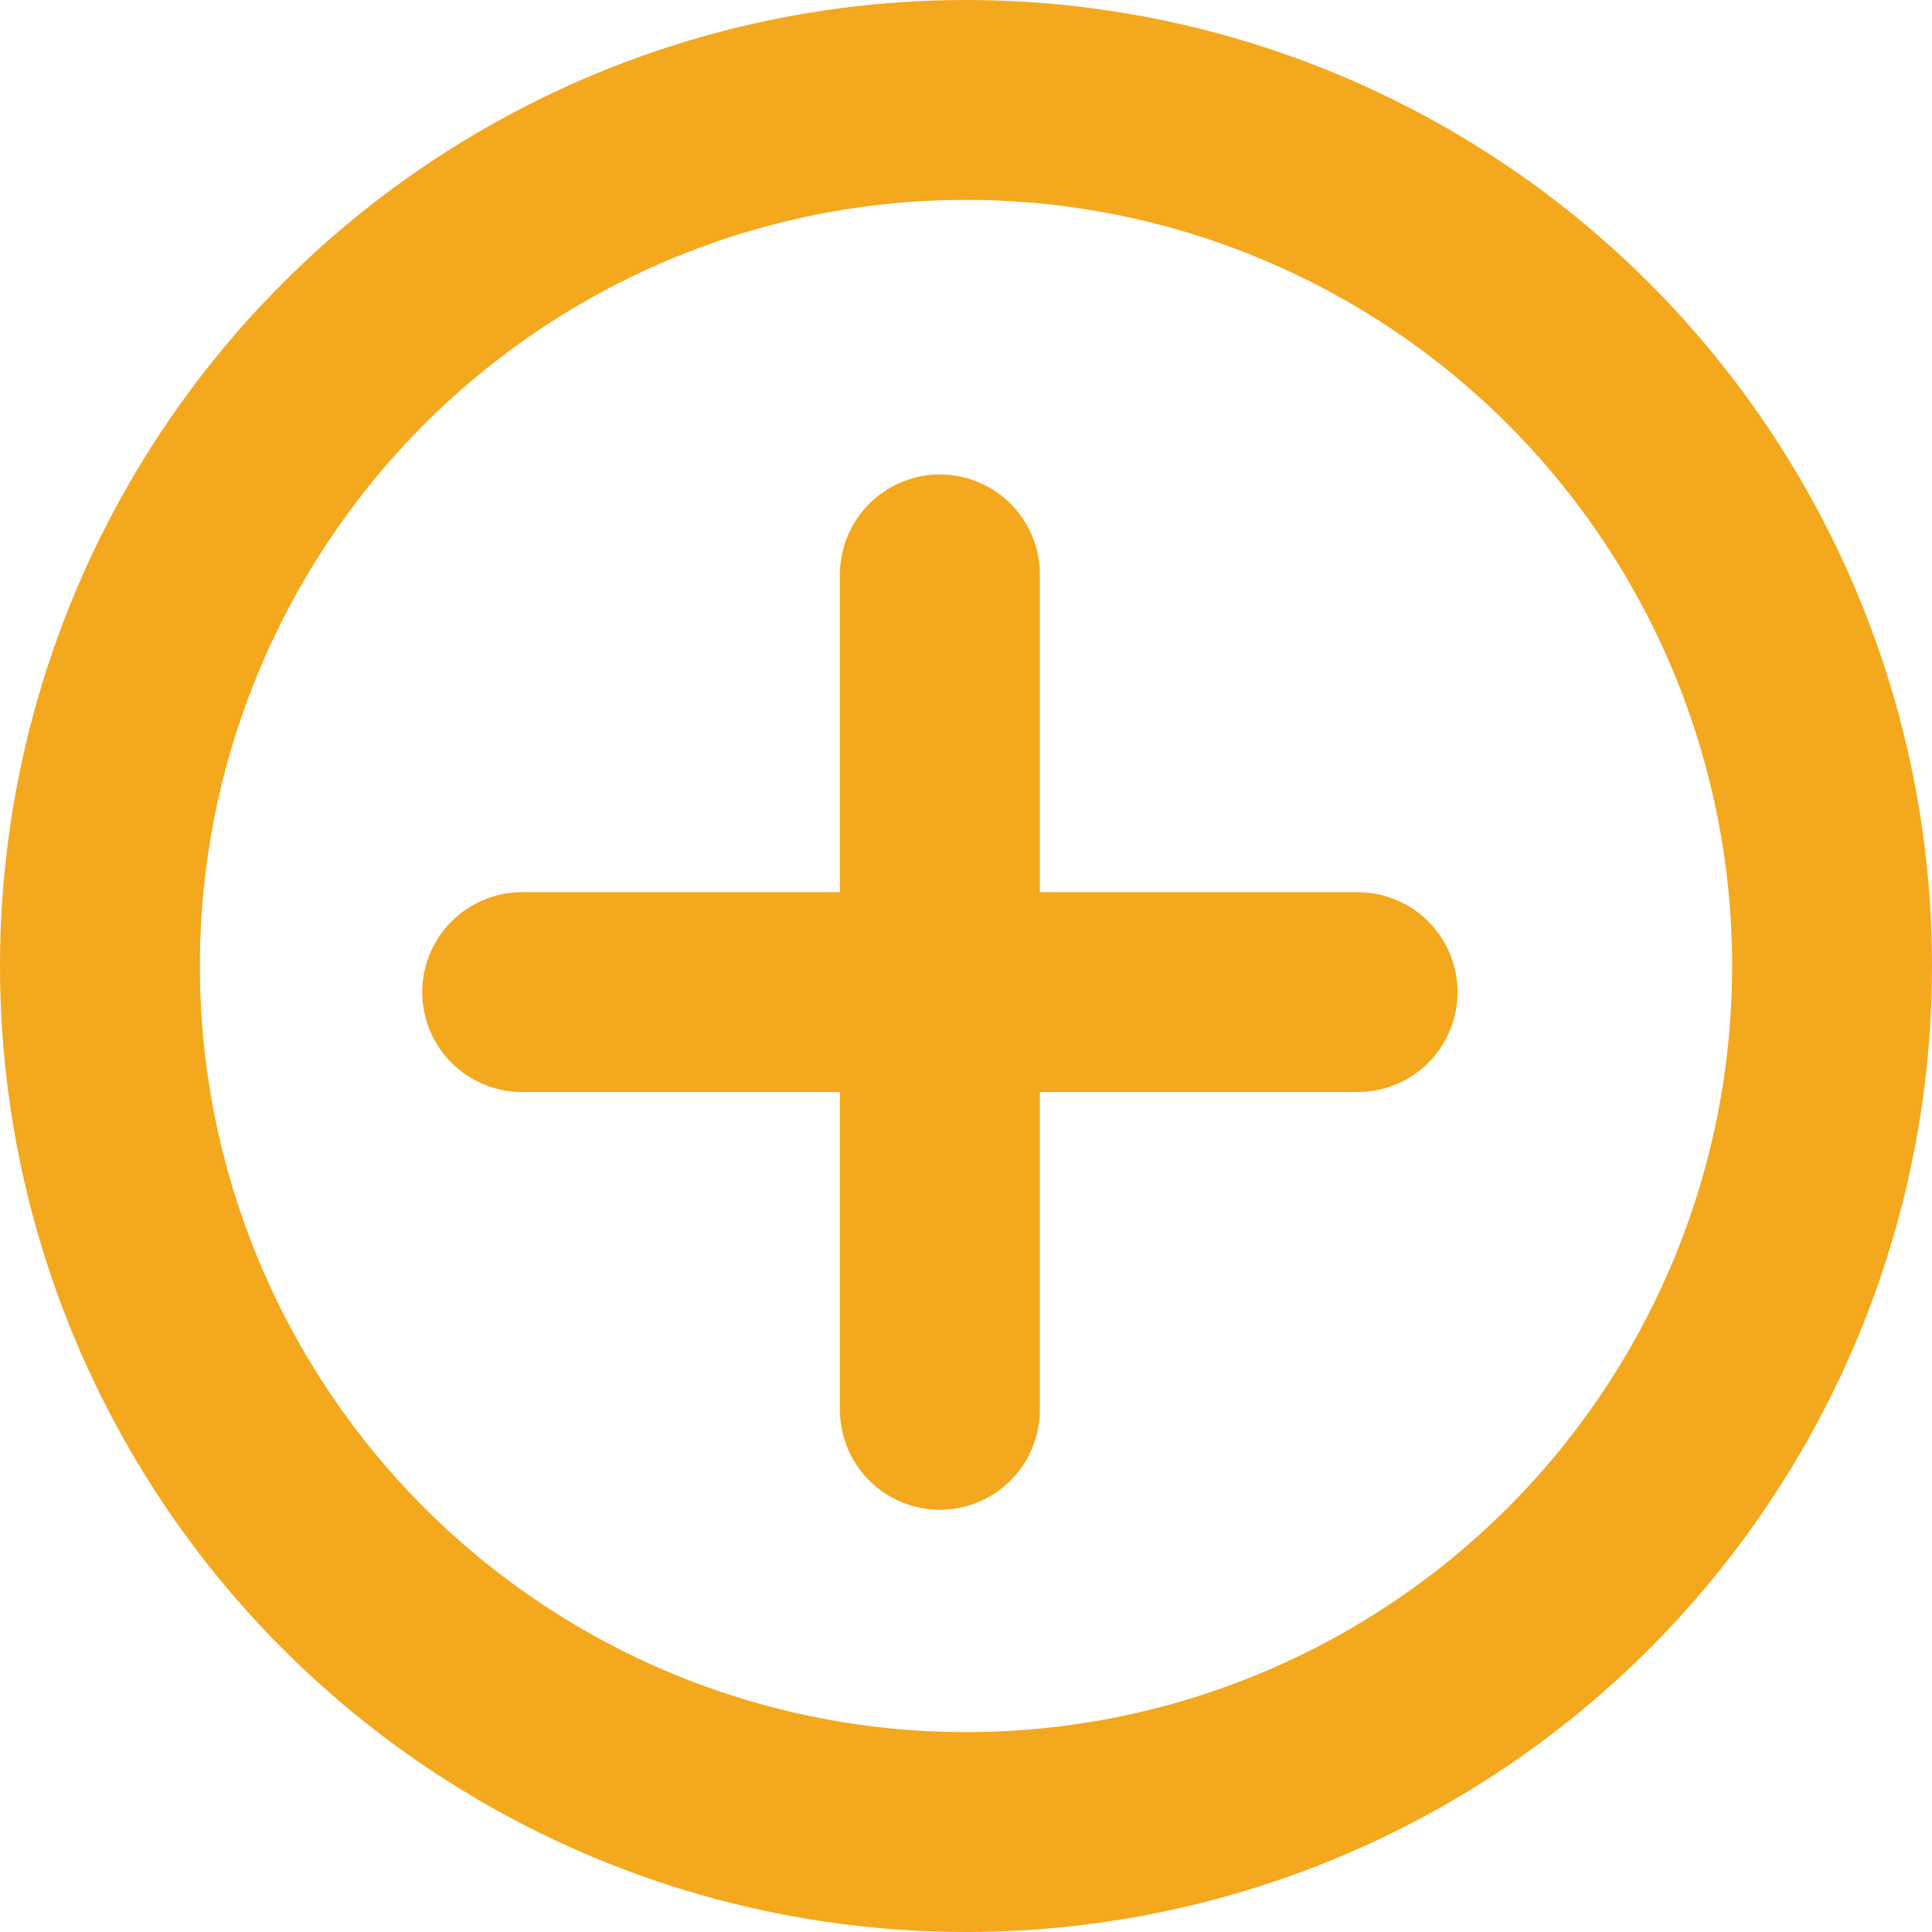<svg width="29" height="29" viewBox="0 0 29 29" fill="none" xmlns="http://www.w3.org/2000/svg">
<circle cx="14.5" cy="14.5" r="13" stroke="#F4A81D" stroke-width="3"/>
<path d="M7.838 14.892H20.378" stroke="#F4A81D" stroke-width="3" stroke-linecap="round"/>
<path d="M14.108 8.622V21.162" stroke="#F4A81D" stroke-width="3" stroke-linecap="round"/>
</svg>
